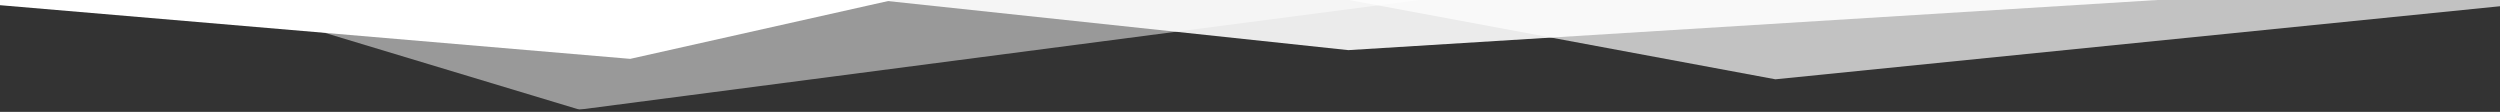 <?xml version="1.0" encoding="utf-8"?>
<!-- Generator: Adobe Illustrator 27.1.0, SVG Export Plug-In . SVG Version: 6.00 Build 0)  -->
<svg version="1.1" id="Ebene_1" xmlns="http://www.w3.org/2000/svg" xmlns:xlink="http://www.w3.org/1999/xlink" x="0px" y="0px"
	 viewBox="0 0 1920 85.9" style="enable-background:new 0 0 1920 85.9;" xml:space="preserve">
<rect x="0" y="0" width="1920" height="85.9" fill="#333333" stroke="none"/>
<style type="text/css">
	.st0{clip-path:url(#SVGID_00000121969119779958722750000017756011073333551752_);}
	.st1{clip-path:url(#SVGID_00000013189899842543701880000007795187851446500280_);fill:#FFFFFF;}
	.st2{clip-path:url(#SVGID_00000154384091993601968570000006430797065587218597_);}
	.st3{opacity:0.5;clip-path:url(#SVGID_00000134961831890823017970000016829742809940050338_);}
	.st4{clip-path:url(#SVGID_00000157268189784909522590000014663033011493901484_);fill:#FFFFFF;}
	.st5{opacity:0.9;clip-path:url(#SVGID_00000135686149302349859640000007879659693750716065_);}
	.st6{clip-path:url(#SVGID_00000111159948857883278400000010378746995939612840_);fill:#FFFFFF;}
	.st7{opacity:0.7;clip-path:url(#SVGID_00000022535878679949105170000005149625065788873140_);}
	.st8{clip-path:url(#SVGID_00000145032048217208951900000015838650930953925814_);fill:#FFFFFF;}
</style>
<g>
	<g>
		<defs>
			<rect id="SVGID_1_" y="0" width="1920" height="85.9"/>
		</defs>
		<clipPath id="SVGID_00000114792101526928766700000002981600777639399814_">
			<use xlink:href="#SVGID_1_"  style="overflow:visible;"/>
		</clipPath>
		<g style="clip-path:url(#SVGID_00000114792101526928766700000002981600777639399814_);">
			<g>
				<defs>
					<rect id="SVGID_00000072989887801862433030000010870074285610145678_" x="-51.5" y="-4.7" width="2023" height="88.9"/>
				</defs>
				<clipPath id="SVGID_00000103948144595112614120000006396106286999486368_">
					<use xlink:href="#SVGID_00000072989887801862433030000010870074285610145678_"  style="overflow:visible;"/>
				</clipPath>
				<polygon style="clip-path:url(#SVGID_00000103948144595112614120000006396106286999486368_);fill:#FFFFFF;" points="-51.5,-0.4 
					484,45.2 687.4,-0.4 				"/>
			</g>
			<g>
				<defs>
					<rect id="SVGID_00000044873072004589937890000010941337156777208205_" x="-51.5" y="-4.7" width="2023" height="88.9"/>
				</defs>
				<clipPath id="SVGID_00000160172573551935688490000007849152743598499224_">
					<use xlink:href="#SVGID_00000044873072004589937890000010941337156777208205_"  style="overflow:visible;"/>
				</clipPath>
				<g style="clip-path:url(#SVGID_00000160172573551935688490000007849152743598499224_);">
					<g>
						<defs>
							<rect id="SVGID_00000035496845298424809260000003892738234837815456_" x="-51.5" y="-4.7" width="2023" height="88.9"/>
						</defs>
						<clipPath id="SVGID_00000016795620150945513600000000434028652045398432_">
							<use xlink:href="#SVGID_00000035496845298424809260000003892738234837815456_"  style="overflow:visible;"/>
						</clipPath>
						<g style="opacity:0.5;clip-path:url(#SVGID_00000016795620150945513600000000434028652045398432_);">
							<g>
								<g>
									<defs>
										
											<rect id="SVGID_00000182509032452923777560000007491025401377981597_" x="141.2" y="-126.3" width="961.5" height="254.3"/>
									</defs>
									<clipPath id="SVGID_00000168080357252689901960000003805107833211842722_">
										<use xlink:href="#SVGID_00000182509032452923777560000007491025401377981597_"  style="overflow:visible;"/>
									</clipPath>
									<polygon style="clip-path:url(#SVGID_00000168080357252689901960000003805107833211842722_);fill:#FFFFFF;" points="
										445,84.2 150.2,-4.7 1092.8,-0.4 									"/>
								</g>
							</g>
						</g>
					</g>
					<g>
						<defs>
							<rect id="SVGID_00000123430141158326030150000017998610245360903300_" x="-51.5" y="-4.7" width="2023" height="88.9"/>
						</defs>
						<clipPath id="SVGID_00000075872467780283847240000001933375458555653770_">
							<use xlink:href="#SVGID_00000123430141158326030150000017998610245360903300_"  style="overflow:visible;"/>
						</clipPath>
						<g style="opacity:0.9;clip-path:url(#SVGID_00000075872467780283847240000001933375458555653770_);">
							<g>
								<g>
									<defs>
										
											<rect id="SVGID_00000110455616390379881420000014284863659652049038_" x="661.4" y="-44.2" width="1011.7" height="105.5"/>
									</defs>
									<clipPath id="SVGID_00000149352955738733732740000018018223122343674016_">
										<use xlink:href="#SVGID_00000110455616390379881420000014284863659652049038_"  style="overflow:visible;"/>
									</clipPath>
									<polygon style="clip-path:url(#SVGID_00000149352955738733732740000018018223122343674016_);fill:#FFFFFF;" points="
										1663.2,-0.4 670.4,-0.4 1035.5,38.5 									"/>
								</g>
							</g>
						</g>
					</g>
					<g>
						<defs>
							<rect id="SVGID_00000125583217833756075920000017962369622894236850_" x="-51.5" y="-4.7" width="2023" height="88.9"/>
						</defs>
						<clipPath id="SVGID_00000026863148310662126690000016154785695729805717_">
							<use xlink:href="#SVGID_00000125583217833756075920000017962369622894236850_"  style="overflow:visible;"/>
						</clipPath>
						<g style="opacity:0.7;clip-path:url(#SVGID_00000026863148310662126690000016154785695729805717_);">
							<g>
								<g>
									<defs>
										
											<rect id="SVGID_00000044135954272638658190000007605122002093336490_" x="1024.9" y="-121.5" width="956.5" height="247.9"/>
									</defs>
									<clipPath id="SVGID_00000100342325099536495200000000076094889237635723_">
										<use xlink:href="#SVGID_00000044135954272638658190000007605122002093336490_"  style="overflow:visible;"/>
									</clipPath>
									<polygon style="clip-path:url(#SVGID_00000100342325099536495200000000076094889237635723_);fill:#FFFFFF;" points="
										1363.5,60.9 1033.9,-0.4 1971.5,-0.4 									"/>
								</g>
							</g>
						</g>
					</g>
				</g>
			</g>
		</g>
	</g>
</g>
</svg>
